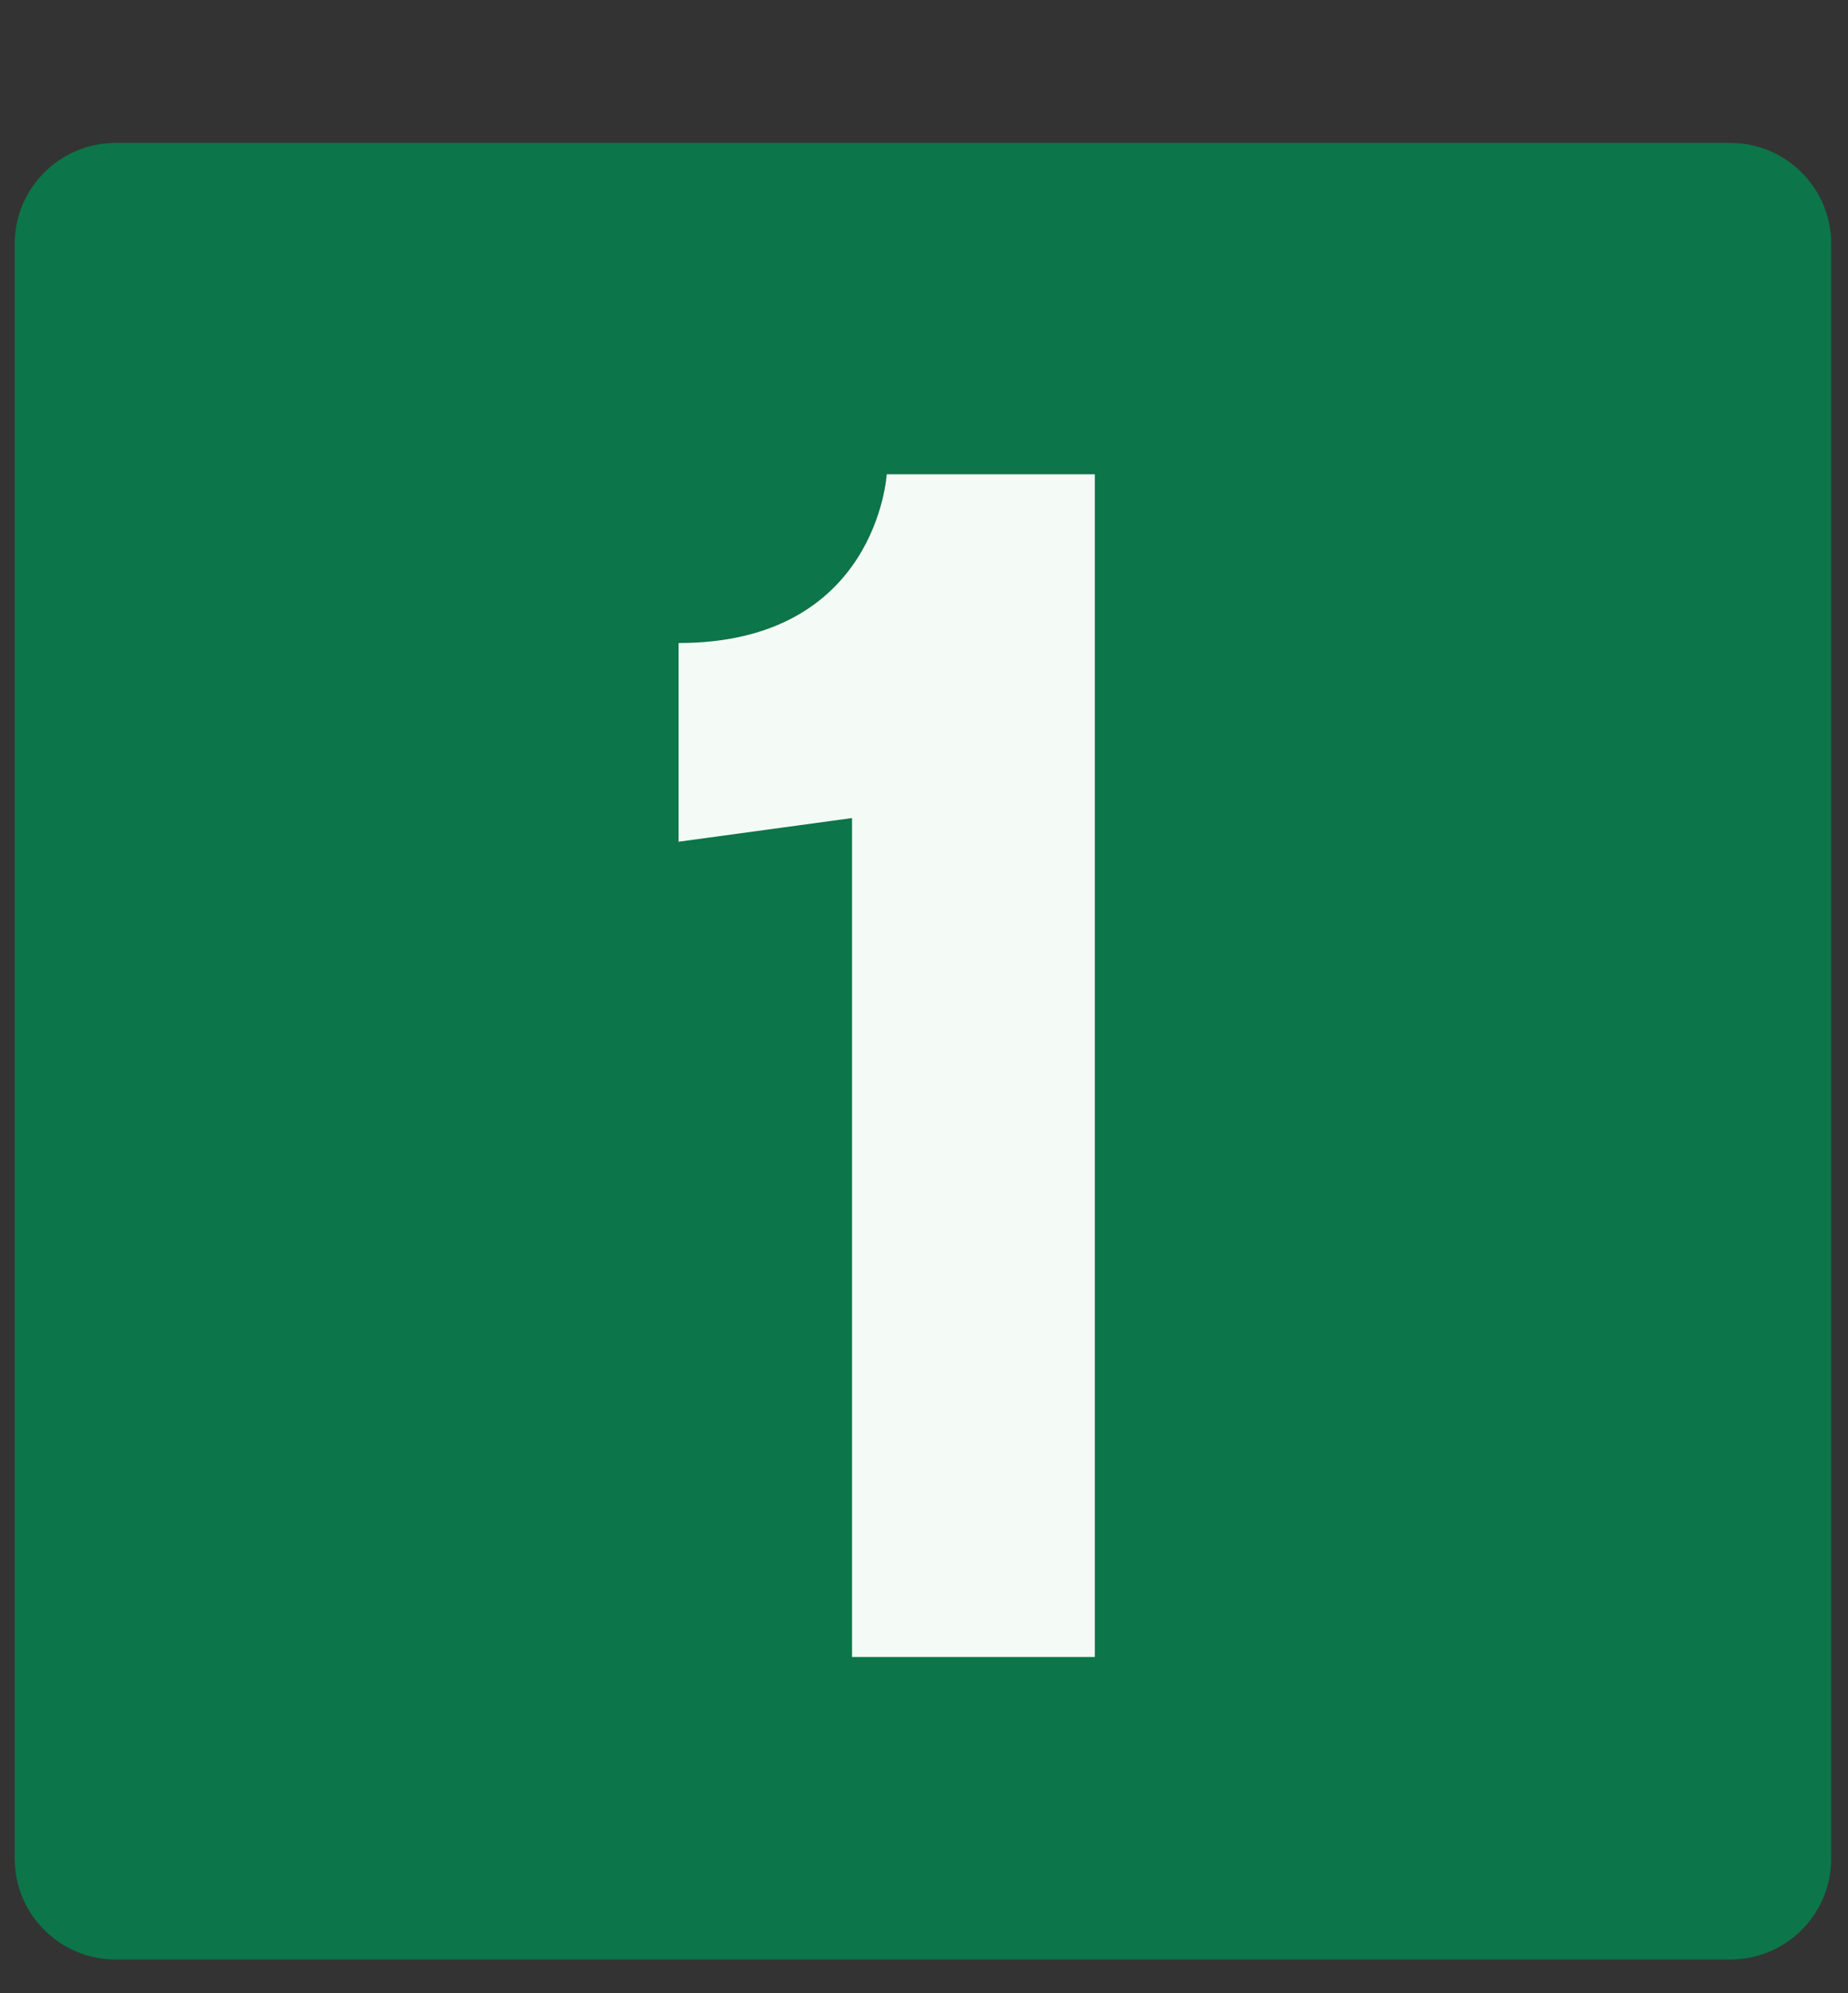 <svg width="51" height="55" viewBox="0 0 51 55" fill="none" xmlns="http://www.w3.org/2000/svg">
<rect x="0" y="0" width="51" height="55" fill="#333333" stroke="none"/>
<path d="M0.406 6.729C0.406 5.191 1.653 3.944 3.192 3.944H47.752C49.29 3.944 50.537 5.191 50.537 6.729V51.29C50.537 52.828 49.29 54.075 47.752 54.075H3.192C1.653 54.075 0.406 52.828 0.406 51.29V6.729Z" fill="#0C7549"/>
<path d="M23.514 45.726V22.575L18.727 23.228V17.745C24.21 17.745 24.471 13.089 24.471 13.089H30.215V45.726H23.514Z" fill="#F4FBF6"/>
</svg>

